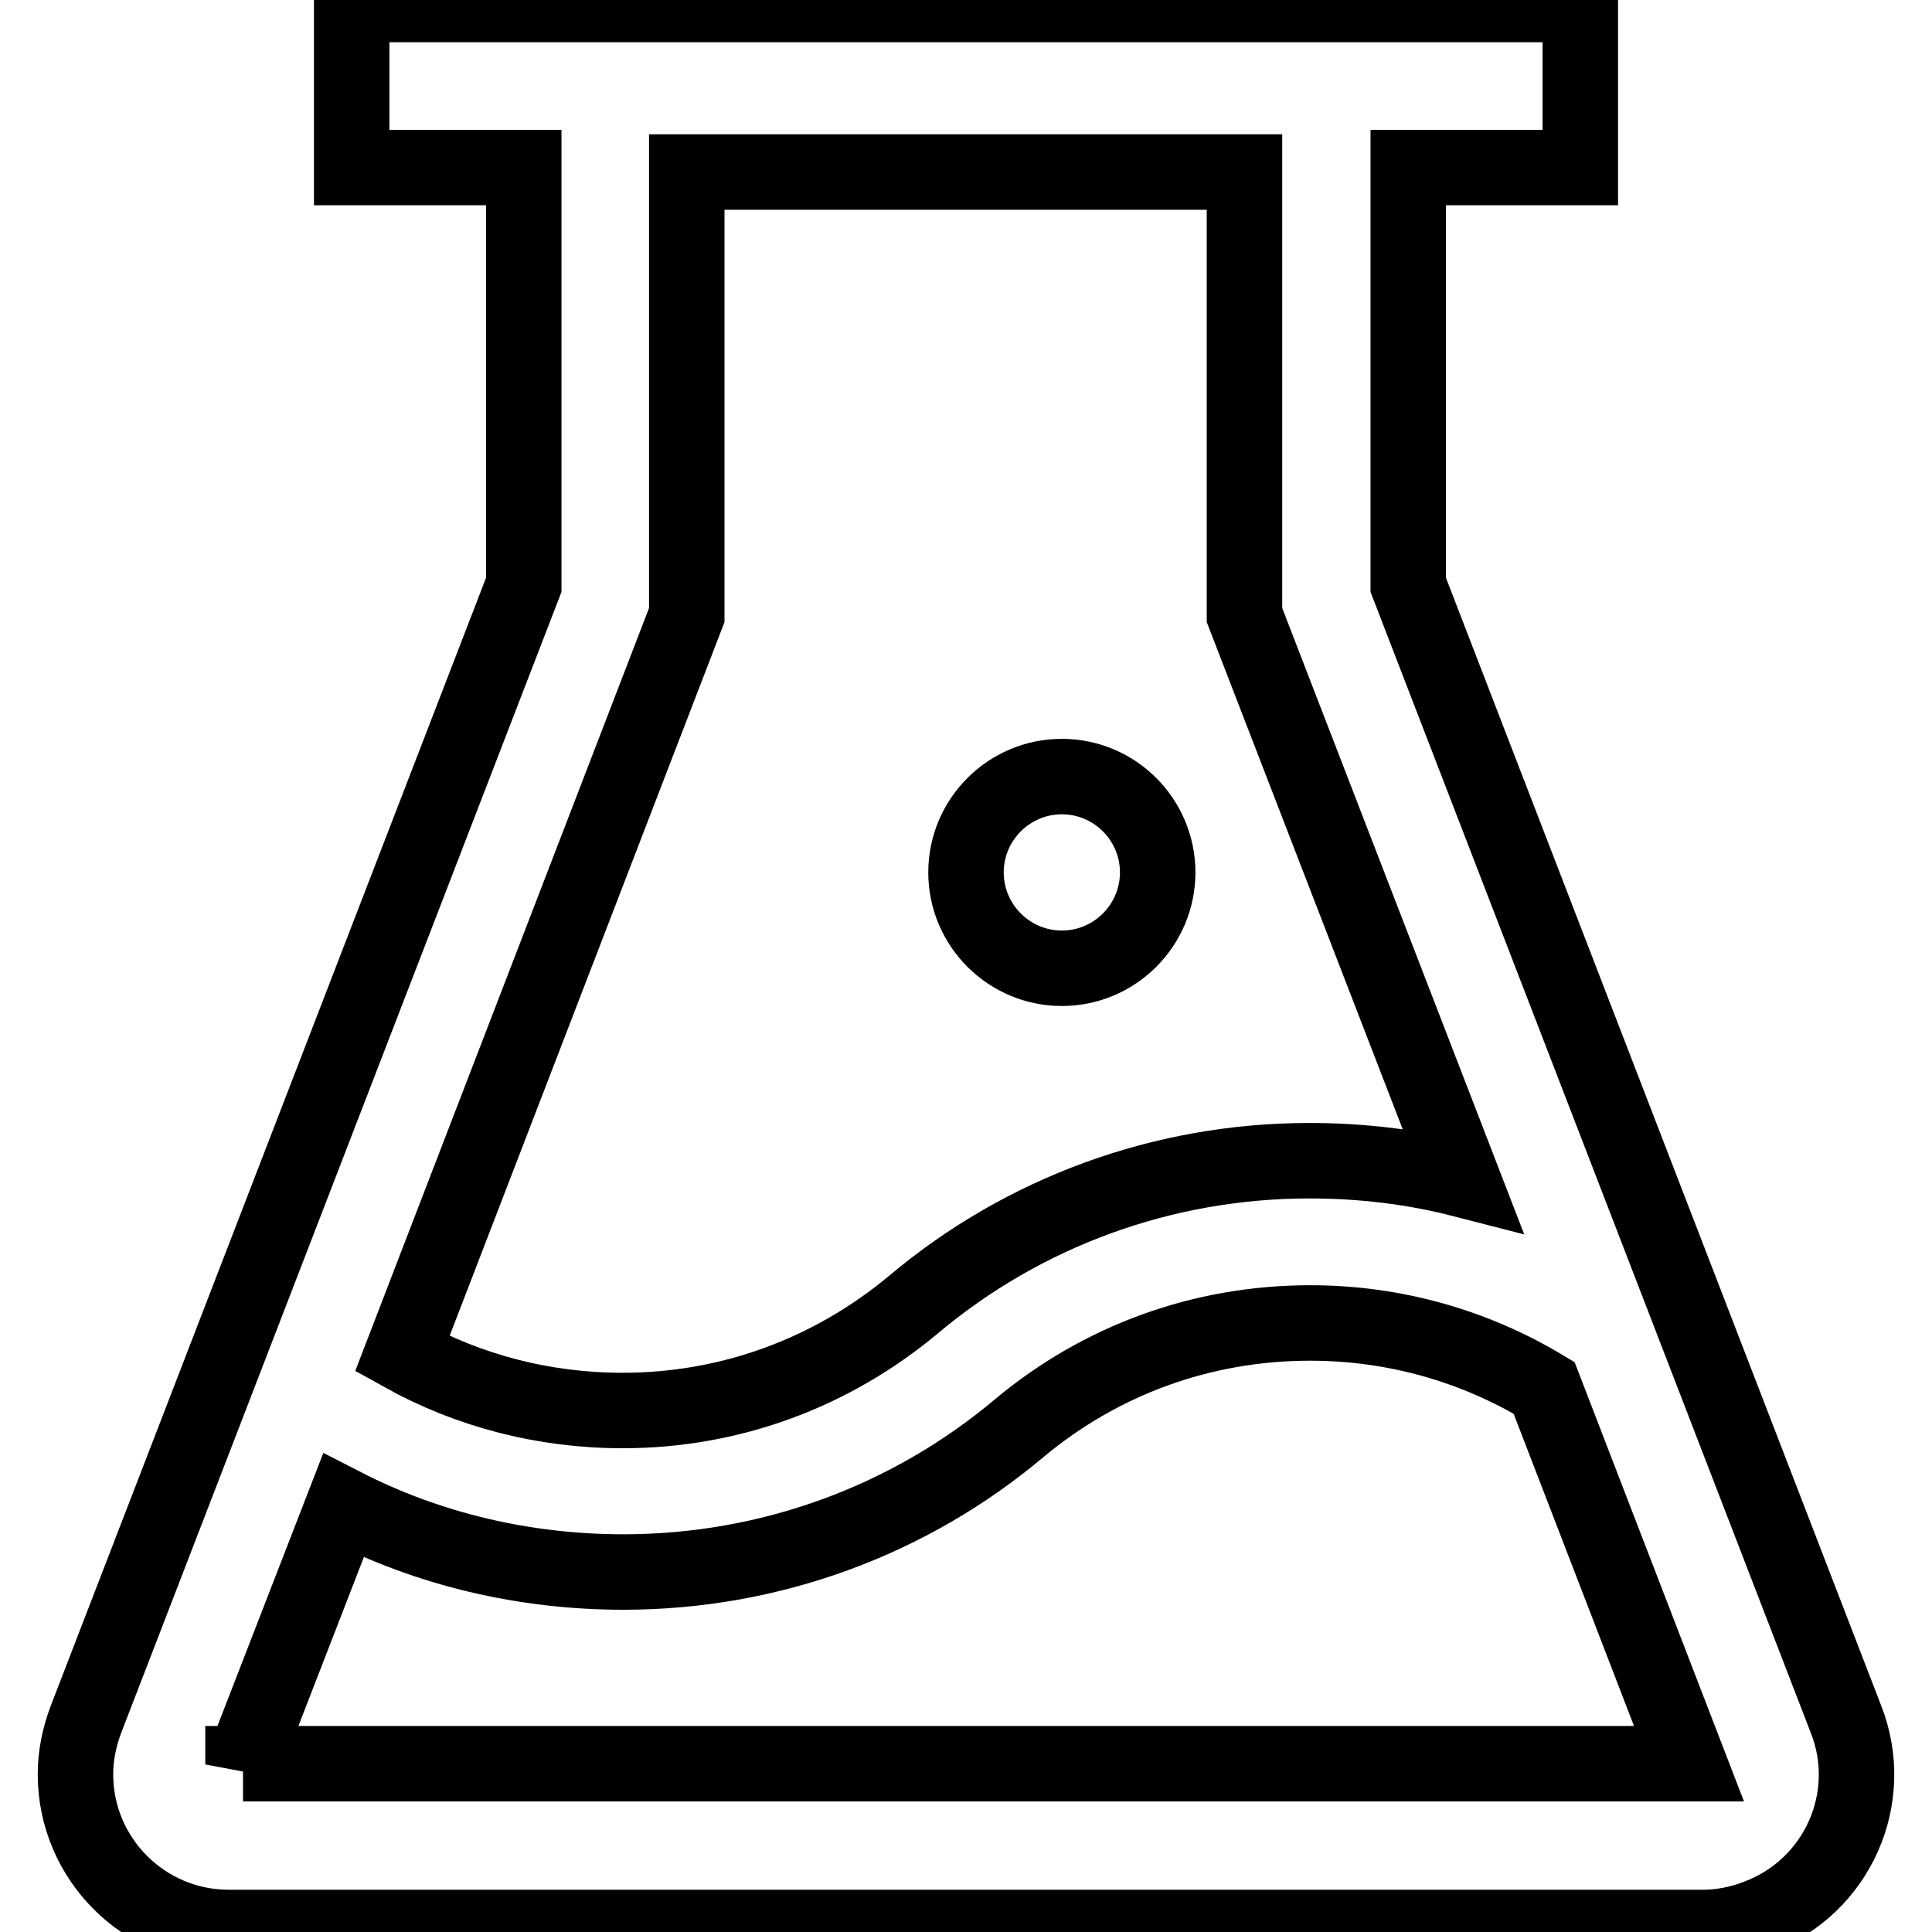 <?xml version="1.0" encoding="utf-8"?>
<!-- Svg Vector Icons : http://www.onlinewebfonts.com/icon -->
<!DOCTYPE svg PUBLIC "-//W3C//DTD SVG 1.1//EN" "http://www.w3.org/Graphics/SVG/1.1/DTD/svg11.dtd">
<svg version="1.1" xmlns="http://www.w3.org/2000/svg" xmlns:xlink="http://www.w3.org/1999/xlink" x="0px" y="0px" viewBox="0 0 256 256" enable-background="new 0 0 256 256" xml:space="preserve">
<g> <path stroke-width="10" fill-opacity="0" stroke="#000000"  d="M128,115.6c0,7,5.7,12.7,12.7,12.7s12.7-5.7,12.7-12.7c0-7-5.7-12.7-12.7-12.7S128,108.6,128,115.6z  M244.6,227.8L186.6,77.5V22.2h22.8V0.6H46.6v21.6h22.8v55.3L11.4,227.8c-0.9,2.4-1.4,4.8-1.4,7.3c0,11.2,9.1,20.3,20.3,20.3h195.3 c2.5,0,5-0.5,7.3-1.4C243.5,250,248.7,238.2,244.6,227.8L244.6,227.8z M91,81.5V22.8h73.9v58.7l28.9,74.8 c-6.6-1.7-13.4-2.5-20.3-2.5c-19.4,0-37.9,6.8-52.5,19.1c-10.8,9-24.2,14-38.5,14c-10.4,0-20.4-2.6-29.2-7.5L91,81.5z M32.2,233.8 l13.3-34.3c11.3,5.8,24,8.8,37.1,8.8c19.4,0,37.9-6.8,52.5-19.1c10.8-9,24.2-13.9,38.5-13.9c11.1,0,21.7,3,31,8.6l19.2,49.8H32.2z" /></g>
</svg>